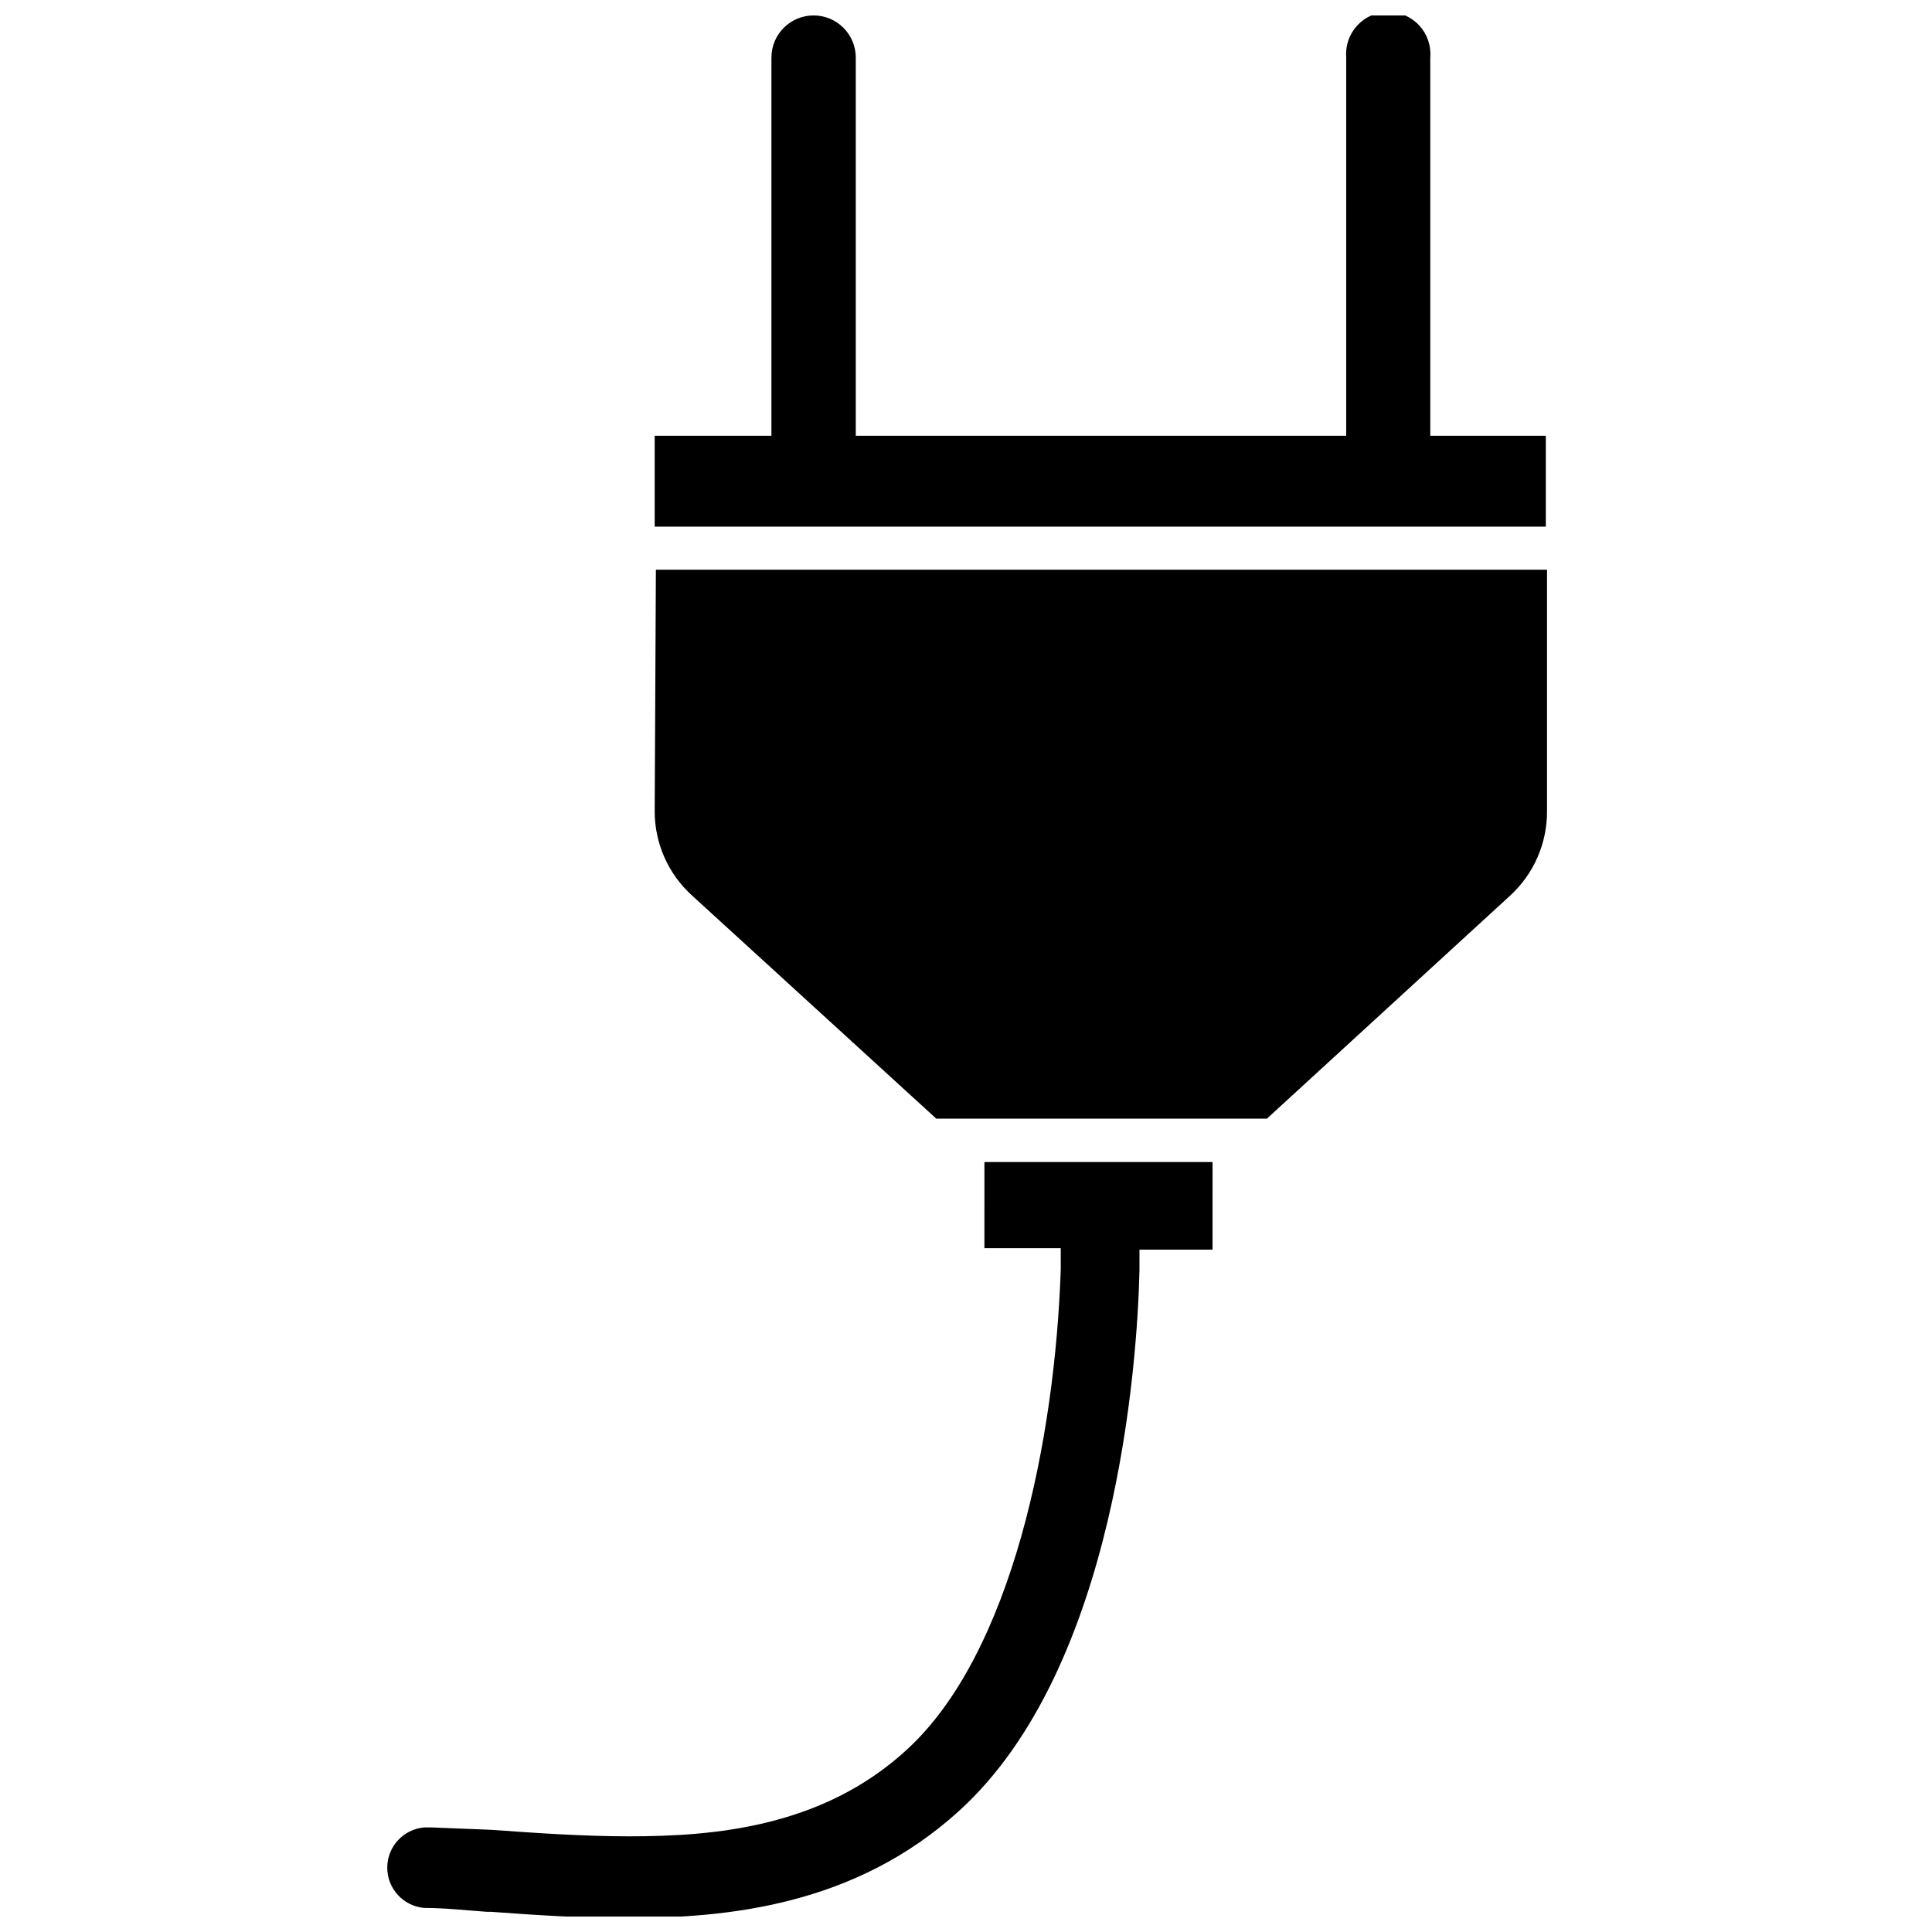 <?xml version="1.0" encoding="UTF-8"?>
<!-- Uploaded to: SVG Repo, www.svgrepo.com, Generator: SVG Repo Mixer Tools -->
<svg width="800px" height="800px" version="1.1" viewBox="144 144 512 512" xmlns="http://www.w3.org/2000/svg">
 <defs>
  <clipPath id="b">
   <path d="m246 451h220v200.9h-220z"/>
  </clipPath>
  <clipPath id="a">
   <path d="m317 148.09h237v135.91h-237z"/>
  </clipPath>
 </defs>
 <g clip-path="url(#b)">
  <path d="m404.88 474.78h20.23v5.59c-1.496 44.871-12.91 101.86-40.855 127.37-22.355 20.547-51.09 22.906-73.523 22.906-12.121 0-24.562-0.867-36.605-1.73l-15.824-0.629h-1.891 0.004c-5.539 0.473-9.789 5.109-9.789 10.664 0 5.559 4.25 10.191 9.789 10.668 5.434 0 10.941 0.629 16.531 1.023h1.102c11.73 0.867 23.617 1.652 36.133 1.652 26.449 0 60.379-3.227 88.008-28.418 41.723-37.863 47.23-118.95 47.781-143.19v-5.512h19.363l0.004-23.223h-60.457z"/>
 </g>
 <g clip-path="url(#a)">
  <path d="m523.04 259.48v-100.21c0.262-3.117-0.793-6.203-2.91-8.504-2.117-2.305-5.102-3.613-8.23-3.613-3.125 0-6.109 1.309-8.227 3.613-2.117 2.301-3.172 5.387-2.91 8.504v100.21h-129.97v-100.21c0-6.176-5.004-11.18-11.18-11.18-6.172 0-11.176 5.004-11.176 11.18v100.21h-30.938v24.09h236.16v-24.09z"/>
 </g>
 <path d="m317.5 358.98c-0.012 8.523 3.594 16.648 9.918 22.359l64.707 59.117h87.617l64.473-59.117c6.258-5.746 9.801-13.863 9.762-22.359v-64h-236.16z"/>
</svg>
